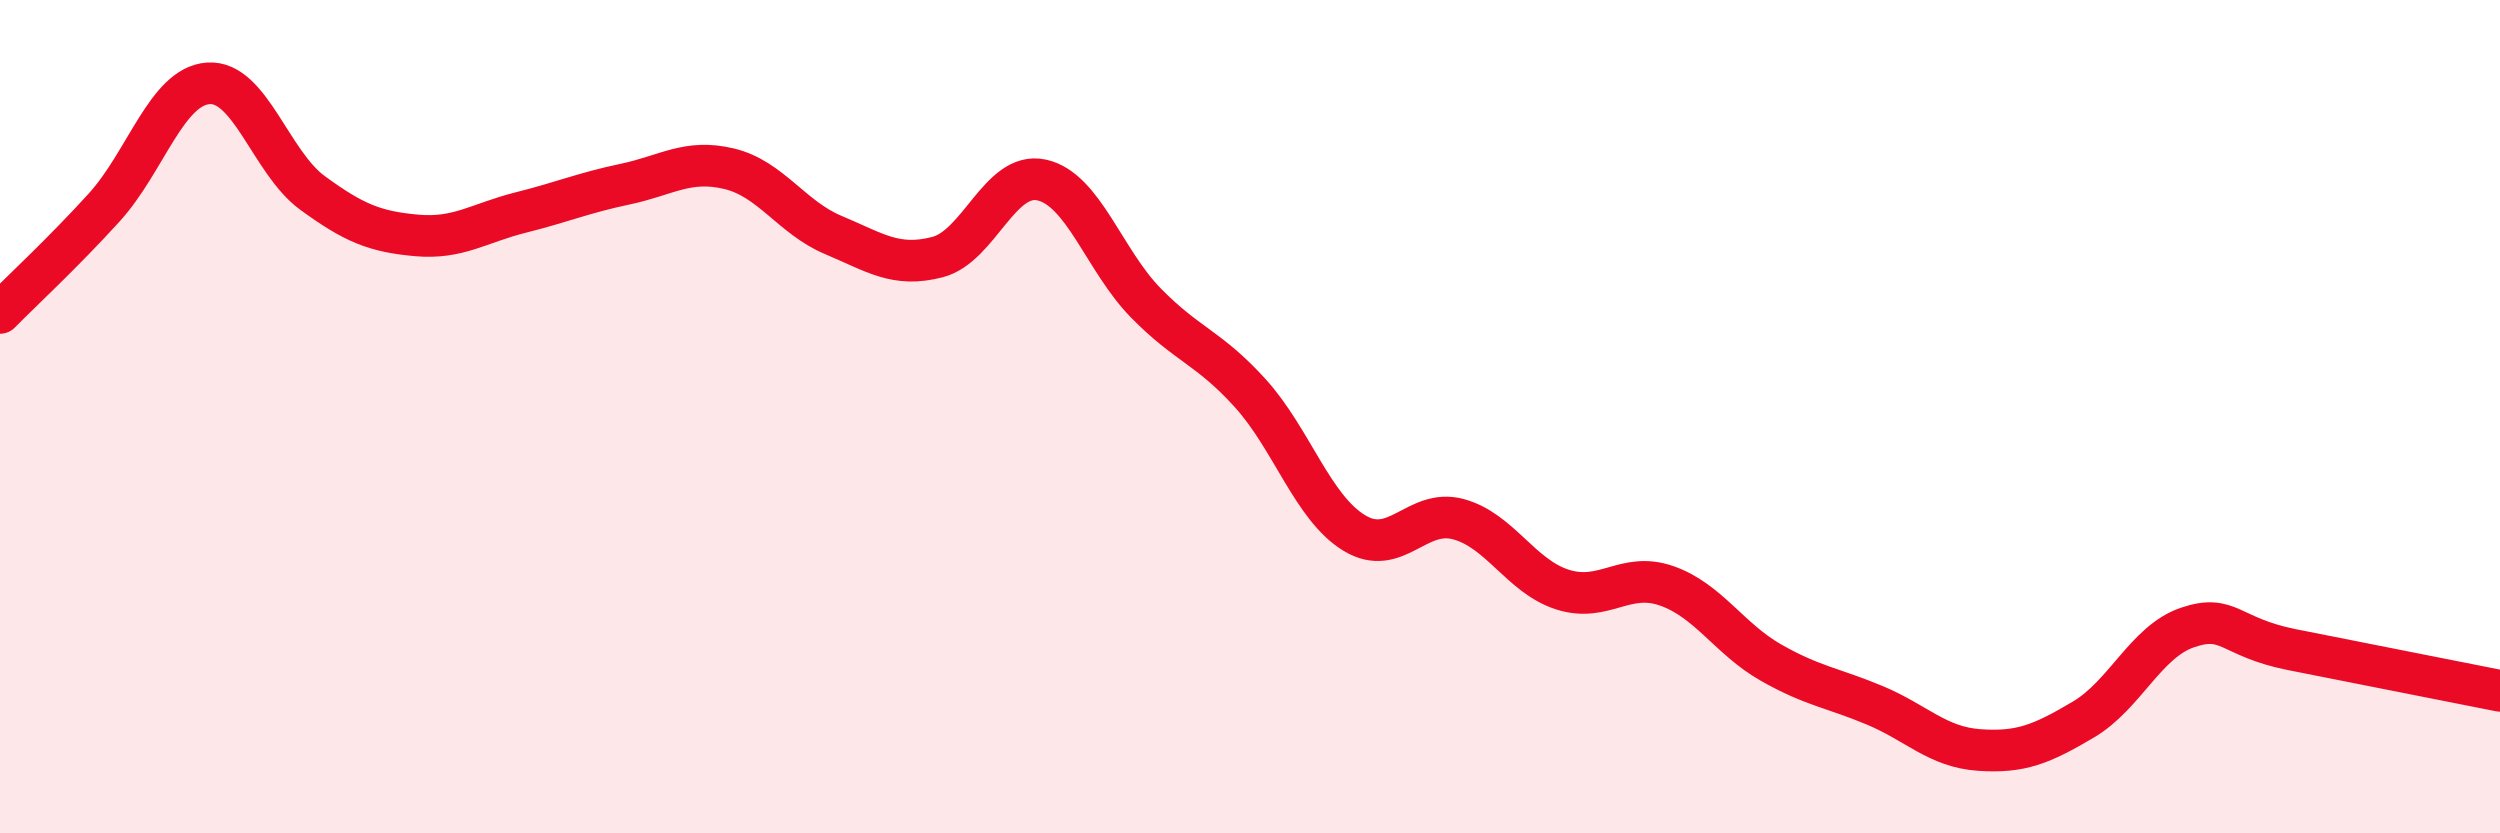 
    <svg width="60" height="20" viewBox="0 0 60 20" xmlns="http://www.w3.org/2000/svg">
      <path
        d="M 0,7.51 C 0.5,7 1.5,6.08 2.5,4.98 C 3.5,3.88 4,2.07 5,2 C 6,1.93 6.5,3.9 7.5,4.63 C 8.5,5.36 9,5.56 10,5.65 C 11,5.74 11.5,5.35 12.5,5.1 C 13.5,4.85 14,4.63 15,4.42 C 16,4.21 16.5,3.81 17.5,4.05 C 18.5,4.29 19,5.22 20,5.64 C 21,6.06 21.5,6.43 22.5,6.17 C 23.5,5.91 24,4.1 25,4.32 C 26,4.54 26.5,6.25 27.5,7.27 C 28.5,8.29 29,8.33 30,9.43 C 31,10.53 31.5,12.18 32.5,12.79 C 33.5,13.4 34,12.19 35,12.46 C 36,12.73 36.5,13.83 37.5,14.15 C 38.5,14.47 39,13.71 40,14.06 C 41,14.41 41.5,15.33 42.5,15.9 C 43.5,16.47 44,16.51 45,16.93 C 46,17.35 46.5,17.93 47.5,18 C 48.5,18.07 49,17.86 50,17.27 C 51,16.68 51.5,15.4 52.5,15.06 C 53.5,14.72 53.5,15.29 55,15.59 C 56.5,15.89 59,16.38 60,16.58L60 20L0 20Z"
        fill="#EB0A25"
        opacity="0.1"
        stroke-linecap="round"
        stroke-linejoin="round"
      />
      <path
        d="M 0,7.51 C 0.5,7 1.5,6.08 2.5,4.98 C 3.5,3.88 4,2.07 5,2 C 6,1.93 6.5,3.9 7.5,4.63 C 8.5,5.36 9,5.56 10,5.65 C 11,5.74 11.5,5.35 12.5,5.1 C 13.5,4.85 14,4.63 15,4.42 C 16,4.21 16.5,3.81 17.5,4.05 C 18.5,4.29 19,5.22 20,5.64 C 21,6.06 21.5,6.43 22.5,6.17 C 23.5,5.91 24,4.1 25,4.32 C 26,4.54 26.5,6.25 27.5,7.27 C 28.5,8.29 29,8.33 30,9.43 C 31,10.53 31.5,12.18 32.5,12.79 C 33.5,13.4 34,12.19 35,12.46 C 36,12.73 36.5,13.83 37.5,14.15 C 38.5,14.47 39,13.71 40,14.06 C 41,14.41 41.5,15.33 42.5,15.9 C 43.5,16.47 44,16.51 45,16.93 C 46,17.35 46.5,17.93 47.5,18 C 48.5,18.07 49,17.86 50,17.27 C 51,16.68 51.5,15.4 52.5,15.06 C 53.5,14.72 53.5,15.29 55,15.59 C 56.5,15.89 59,16.38 60,16.58"
        stroke="#EB0A25"
        stroke-width="1"
        fill="none"
        stroke-linecap="round"
        stroke-linejoin="round"
      />
    </svg>
  